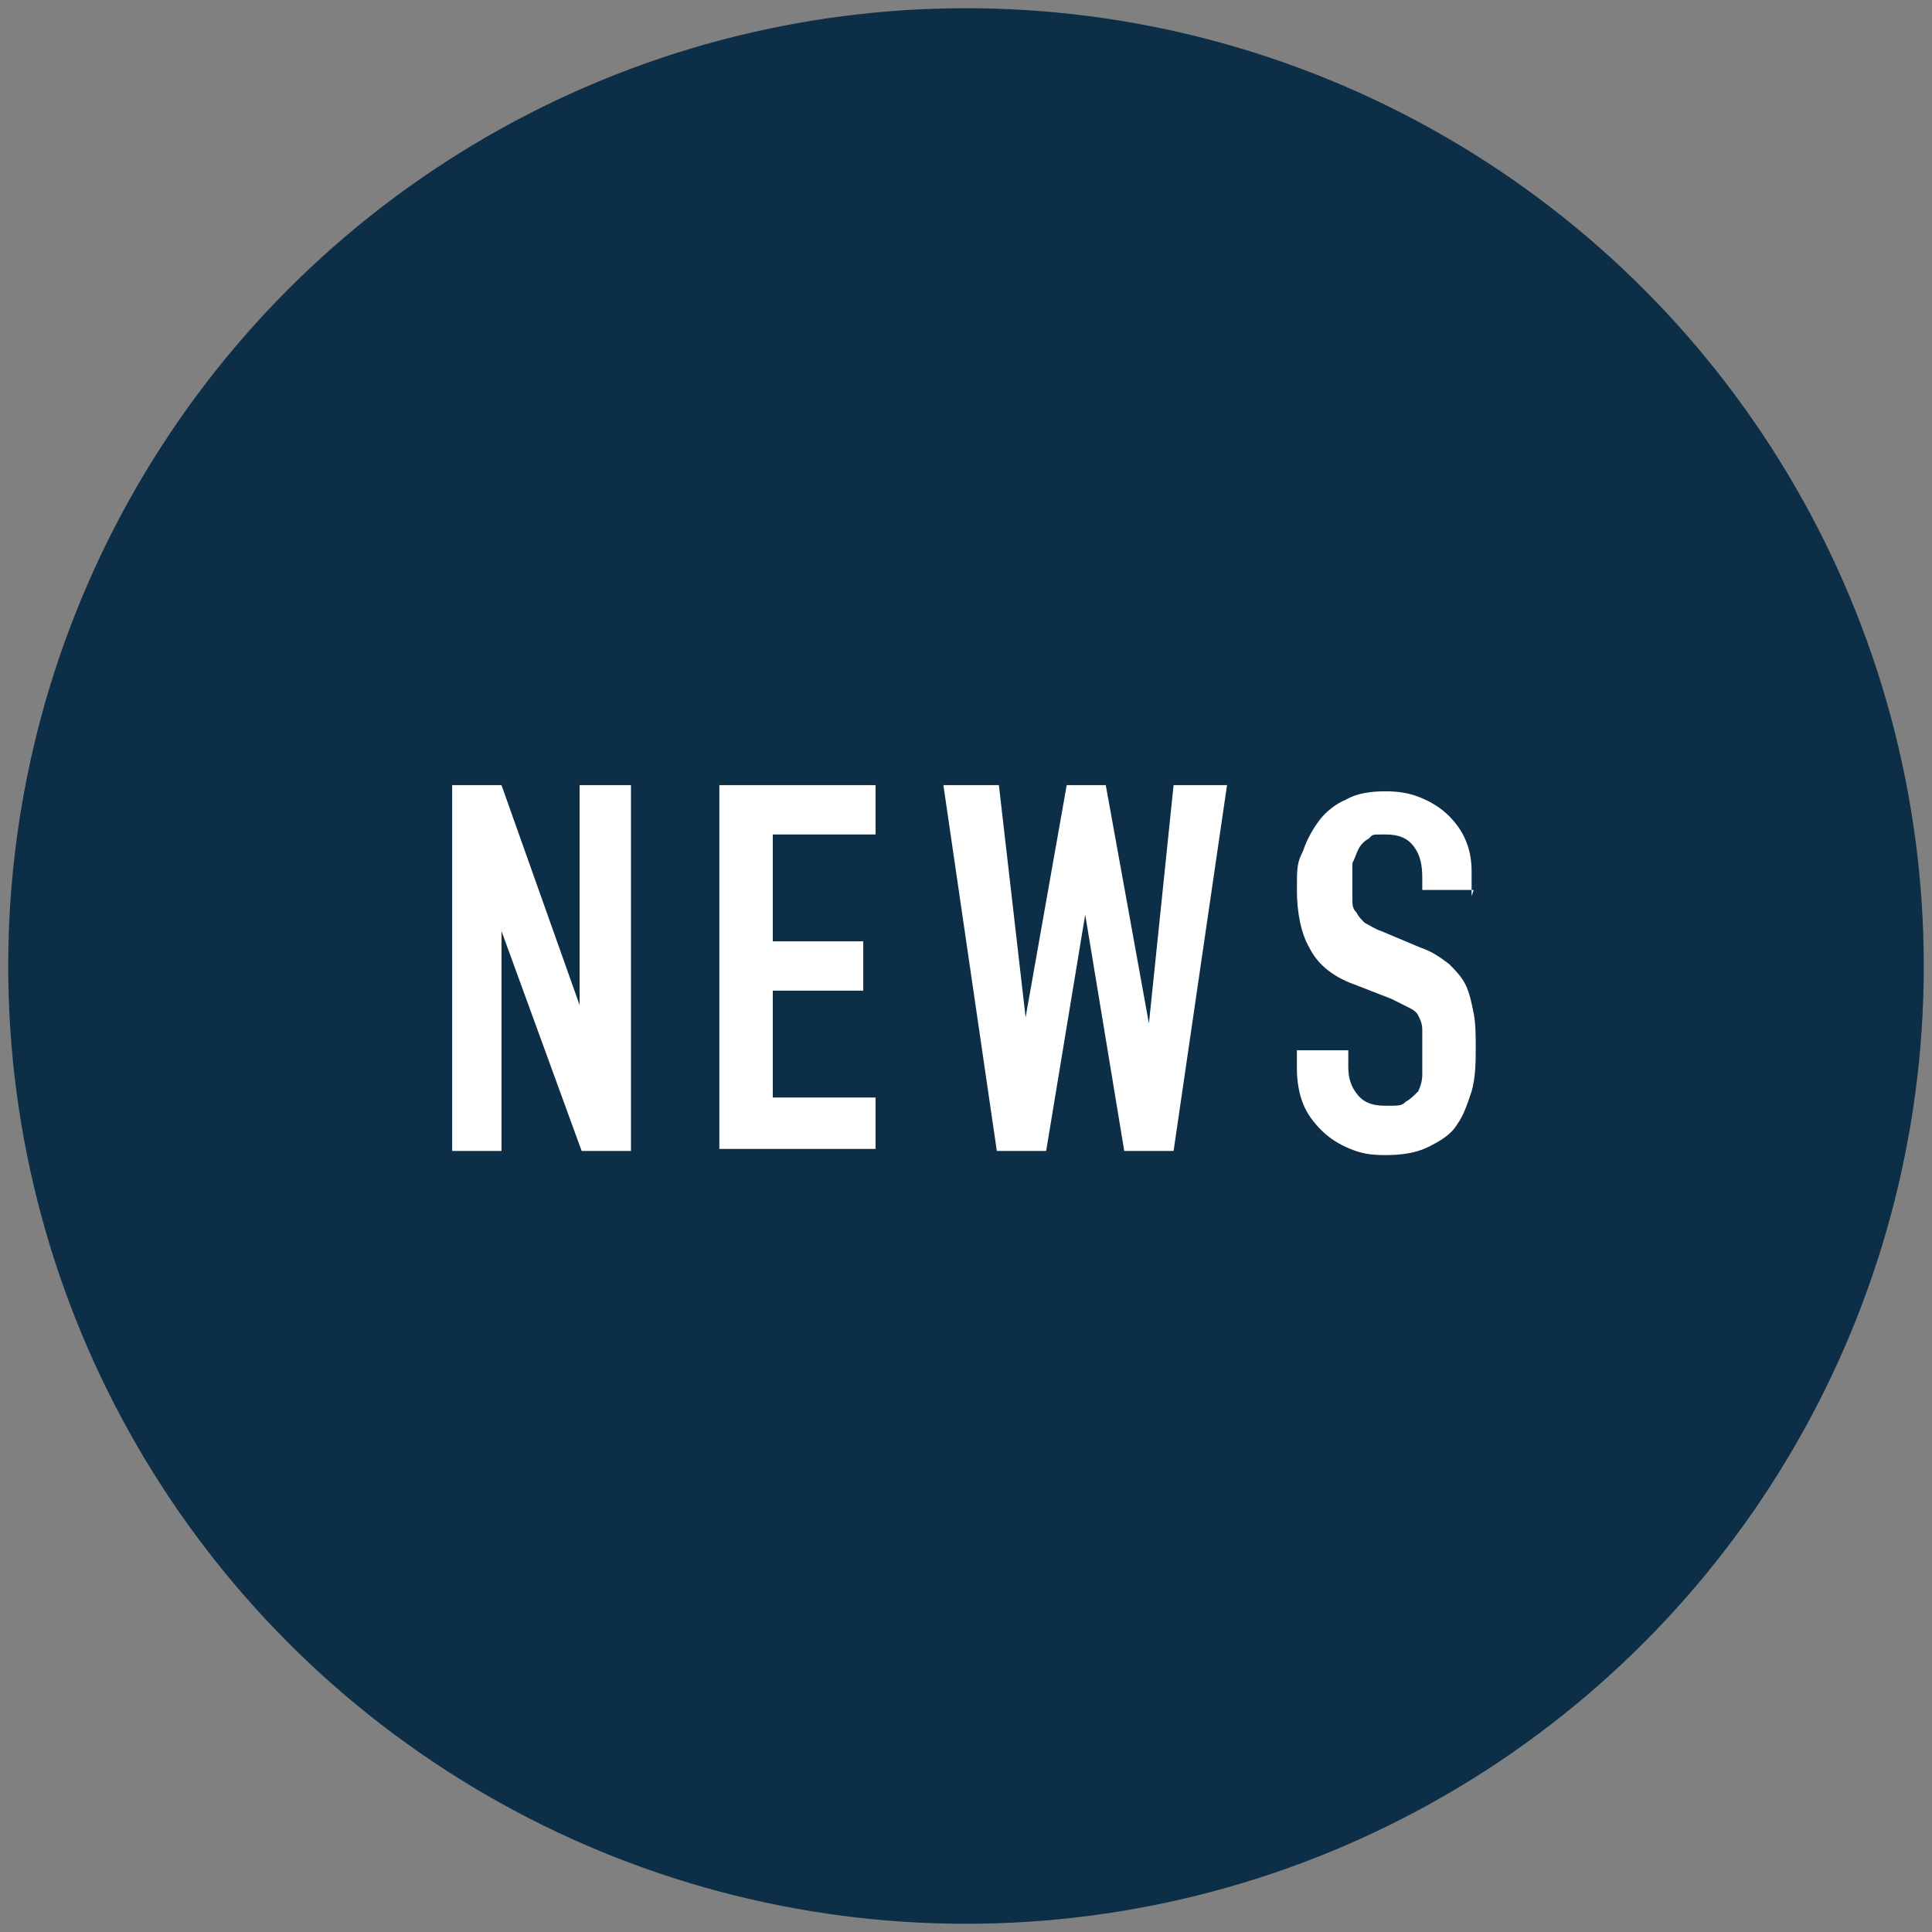 <?xml version="1.0" encoding="UTF-8"?>
<svg id="_レイヤー_1" data-name="レイヤー 1" xmlns="http://www.w3.org/2000/svg" version="1.1" viewBox="0 0 94 94">
  <rect x="0" y="0" width="94" height="94" fill="#808080" stroke="none"/>
  <defs>
    <style>
      .cls-1 {
        fill: #0c2e47;
      }

      .cls-1, .cls-2 {
        stroke-width: 0px;
      }

      .cls-2 {
        fill: #fff;
      }
    </style>
  </defs>
  <circle class="cls-1" cx="47" cy="47" r="46.6"/>
  <g>
    <path class="cls-2" d="M22,56v-17.8h2.4l3.8,10.7h0v-10.7h2.5v17.8h-2.4l-3.9-10.7h0v10.7h-2.5Z"/>
    <path class="cls-2" d="M35,56v-17.8h7.6v2.4h-5v5.2h4.4v2.4h-4.4v5.2h5v2.5h-7.6Z"/>
    <path class="cls-2" d="M59.7,38.2l-2.6,17.8h-2.4l-1.9-11.5h0l-1.9,11.5h-2.4l-2.6-17.8h2.7l1.3,11.3h0l2-11.3h1.9l2.1,11.6h0l1.2-11.6h2.7Z"/>
    <path class="cls-2" d="M71.7,43.3h-2.5v-.6c0-.6-.1-1.1-.4-1.5s-.7-.6-1.4-.6-.6,0-.8.2c-.2.1-.4.3-.5.5-.1.2-.2.5-.3.7,0,.3,0,.6,0,.9s0,.6,0,.9c0,.2,0,.4.2.6.1.2.2.3.4.5.2.1.5.3.8.4l1.9.8c.6.2,1,.5,1.4.8.3.3.6.6.8,1,.2.4.3.9.4,1.4s.1,1.1.1,1.7,0,1.4-.2,2.1c-.2.6-.4,1.2-.7,1.6-.3.5-.8.8-1.4,1.1-.6.3-1.3.4-2.1.4s-1.2-.1-1.7-.3-1-.5-1.4-.9c-.4-.4-.7-.8-.9-1.3s-.3-1.1-.3-1.7v-.9h2.5v.8c0,.5.1.9.4,1.3.3.4.7.6,1.4.6s.8,0,1-.2c.2-.1.4-.3.6-.5.1-.2.2-.5.2-.8,0-.3,0-.7,0-1.1s0-.8,0-1.1c0-.3-.1-.5-.2-.7-.1-.2-.3-.3-.5-.4s-.4-.2-.8-.4l-1.8-.7c-1.1-.4-1.8-1-2.2-1.8-.4-.7-.6-1.7-.6-2.8s0-1.3.3-1.9c.2-.6.5-1.1.8-1.5.3-.4.8-.8,1.3-1,.5-.3,1.2-.4,1.9-.4s1.2.1,1.7.3,1,.5,1.4.9c.8.8,1.1,1.7,1.1,2.7v1.2Z"/>
  </g>
</svg>